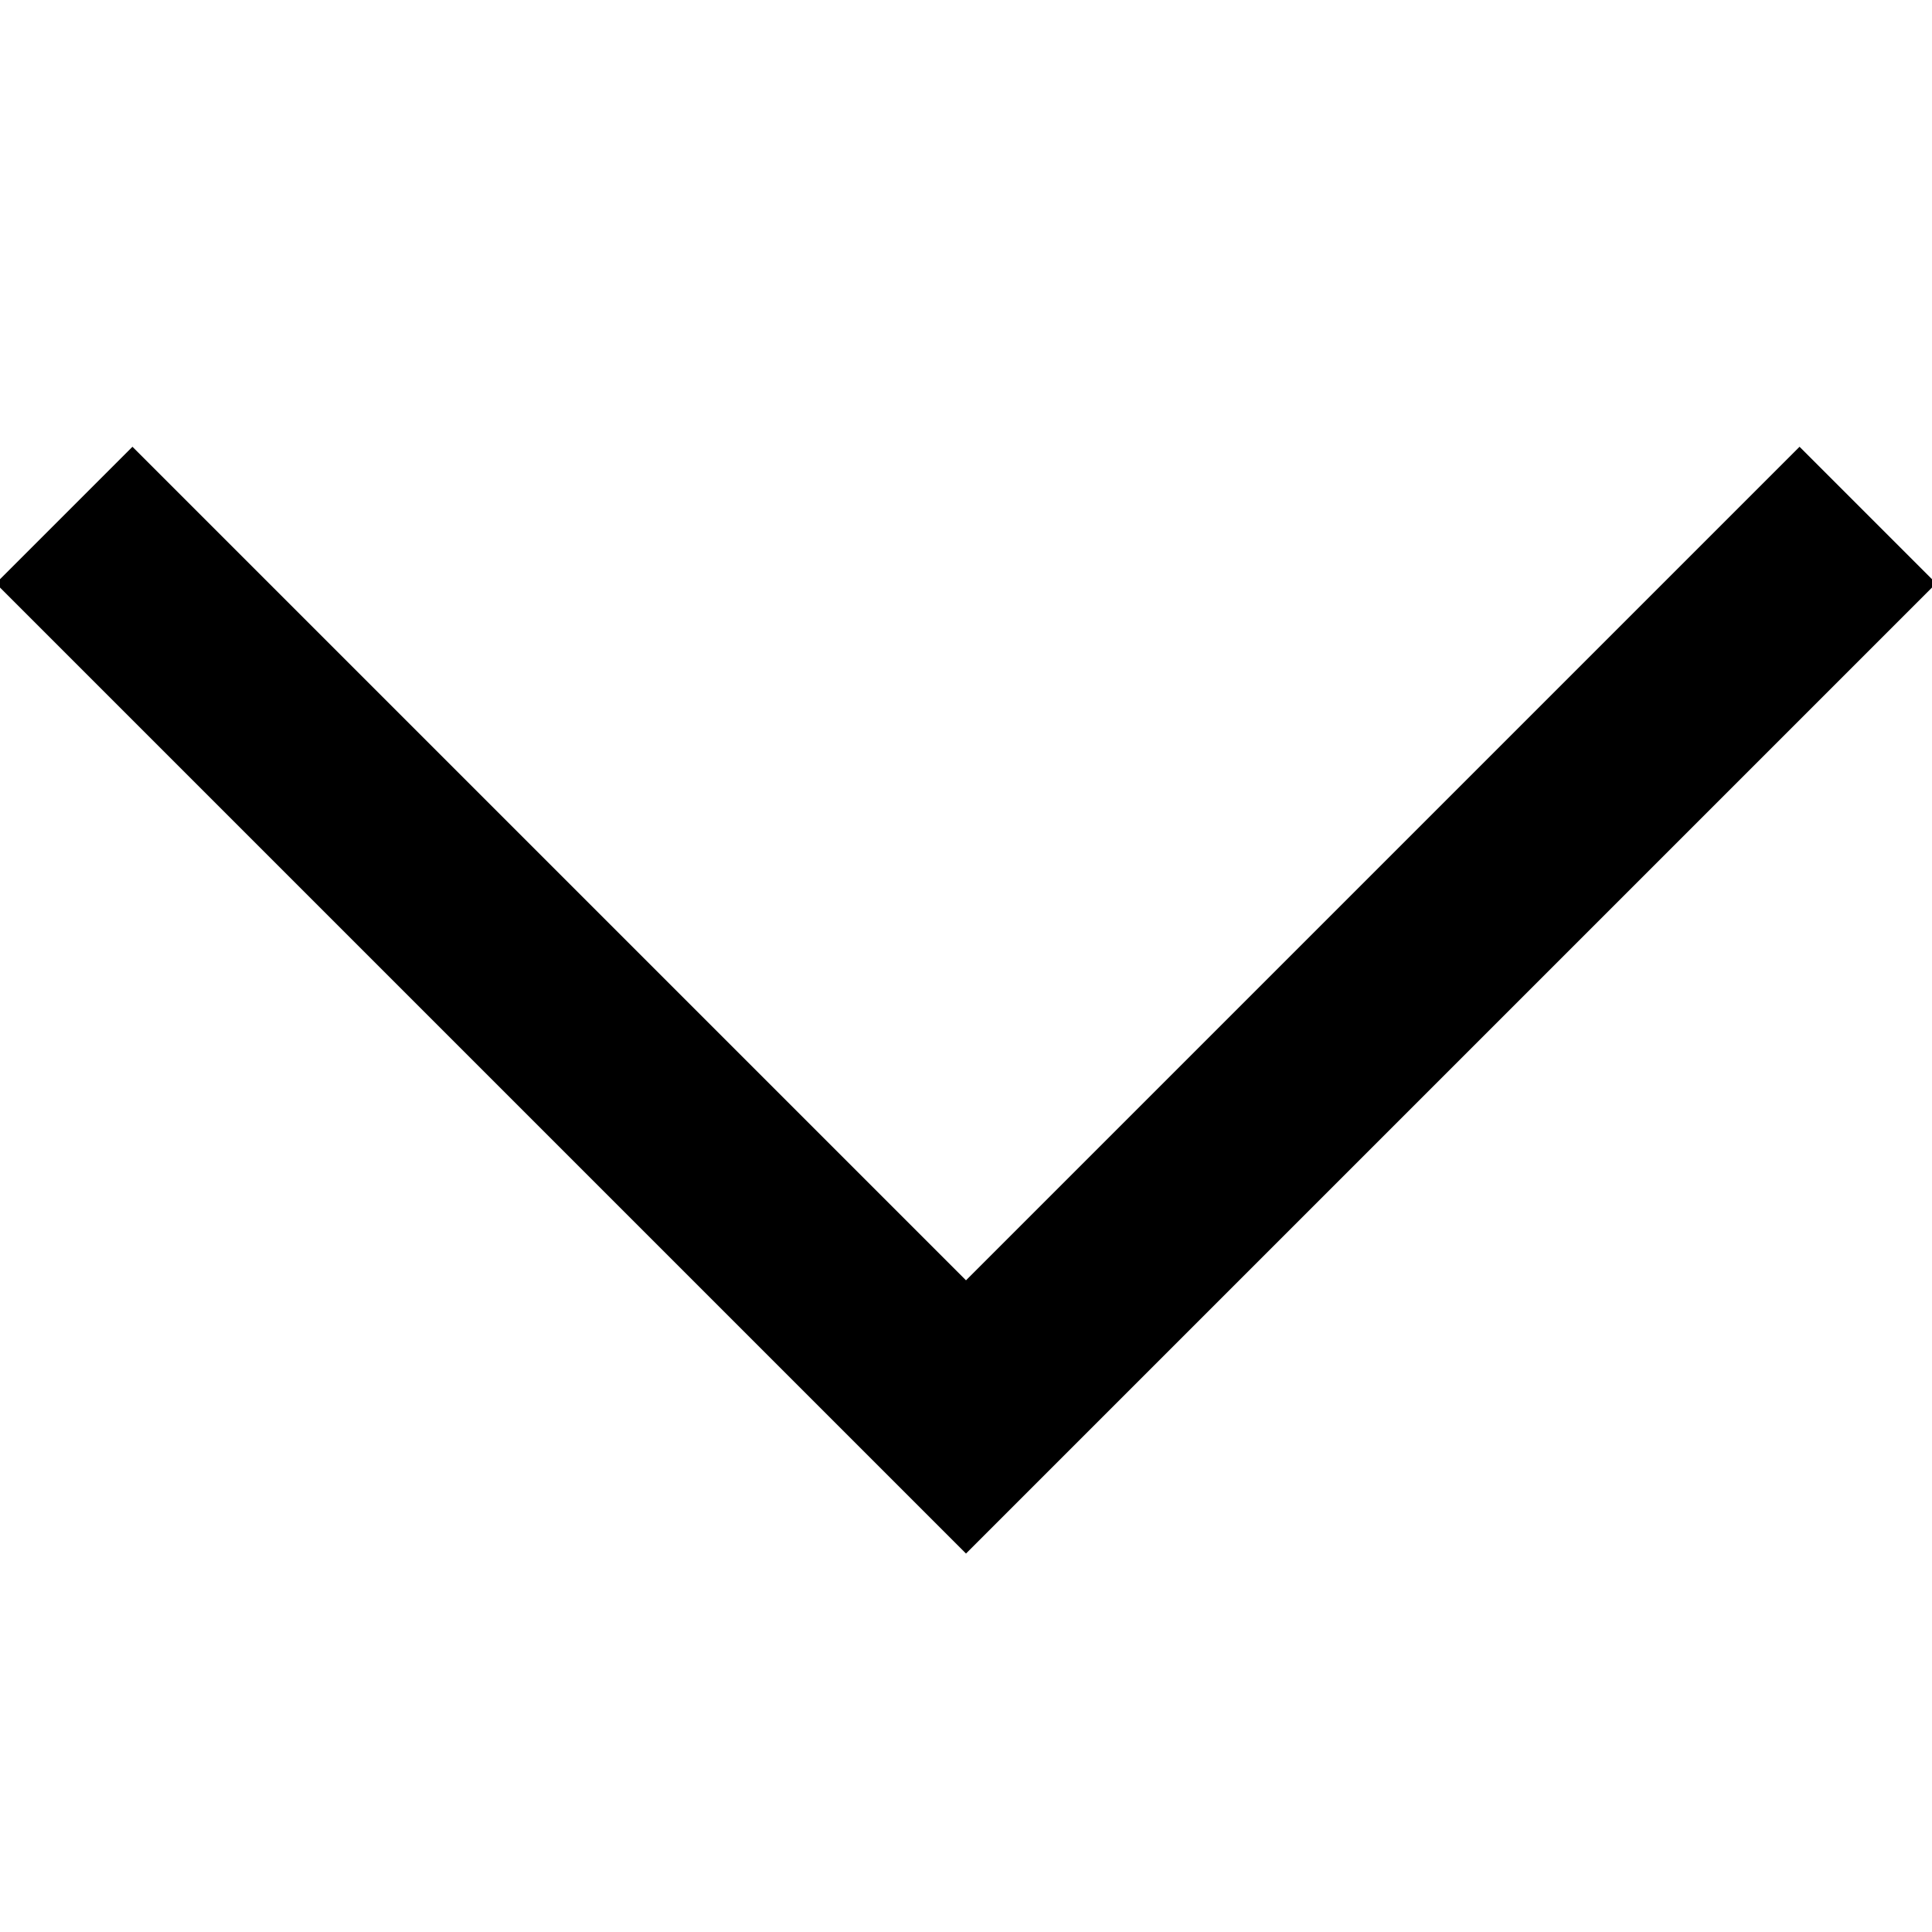 <?xml version="1.0" encoding="UTF-8"?><svg id="a" xmlns="http://www.w3.org/2000/svg" viewBox="0 0 100 100"><defs><style>.b{fill:none;stroke:#000;stroke-miterlimit:10;stroke-width:10px;}</style></defs><polyline class="b" points="96.68 26.66 50 73.34 3.32 26.66"/></svg>